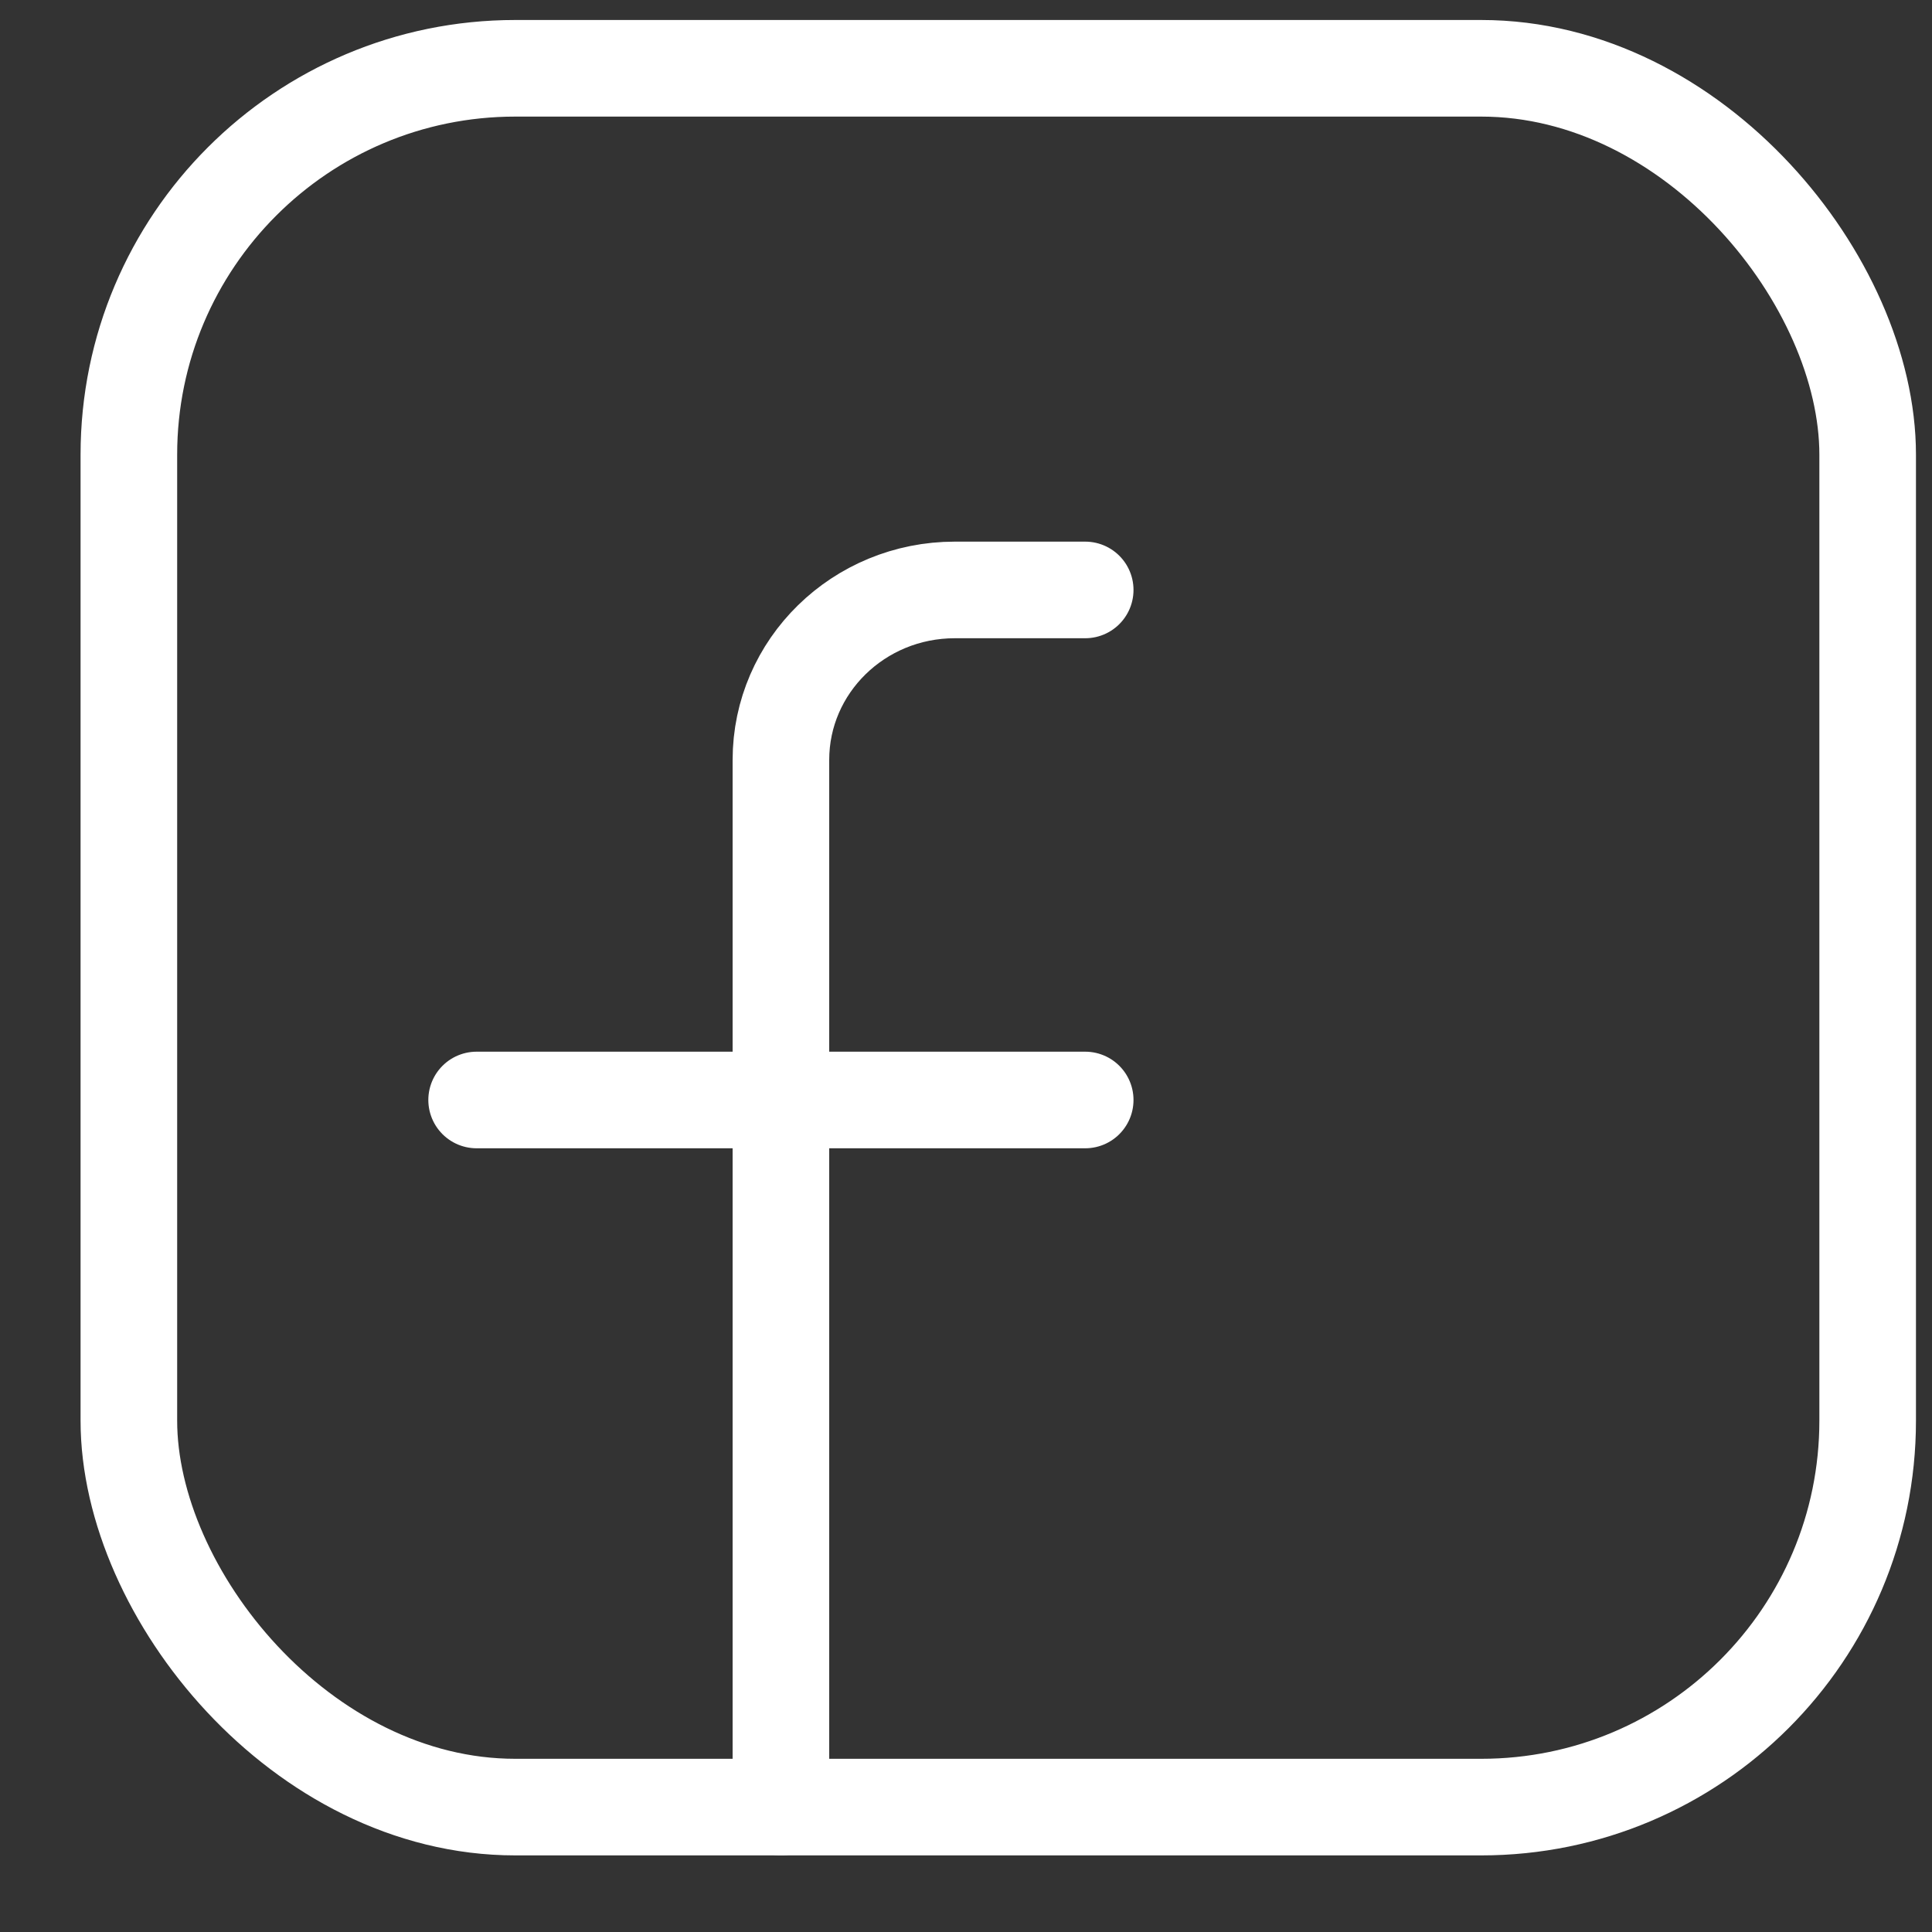 <svg width="20" height="20" viewBox="0 0 20 20" fill="none" xmlns="http://www.w3.org/2000/svg">
<rect x="0" y="0" width="20" height="20" fill="#333333" stroke="none"/>
<path d="M8.084 18.707V7.867C8.084 6.895 8.889 6.107 9.884 6.107H11.234M4.934 11.387H11.234" stroke="white" stroke-linecap="round" stroke-linejoin="round"/>
<rect x="1.334" y="0.707" width="18" height="18" rx="4" stroke="white" stroke-linecap="round" stroke-linejoin="round"/>
</svg>
